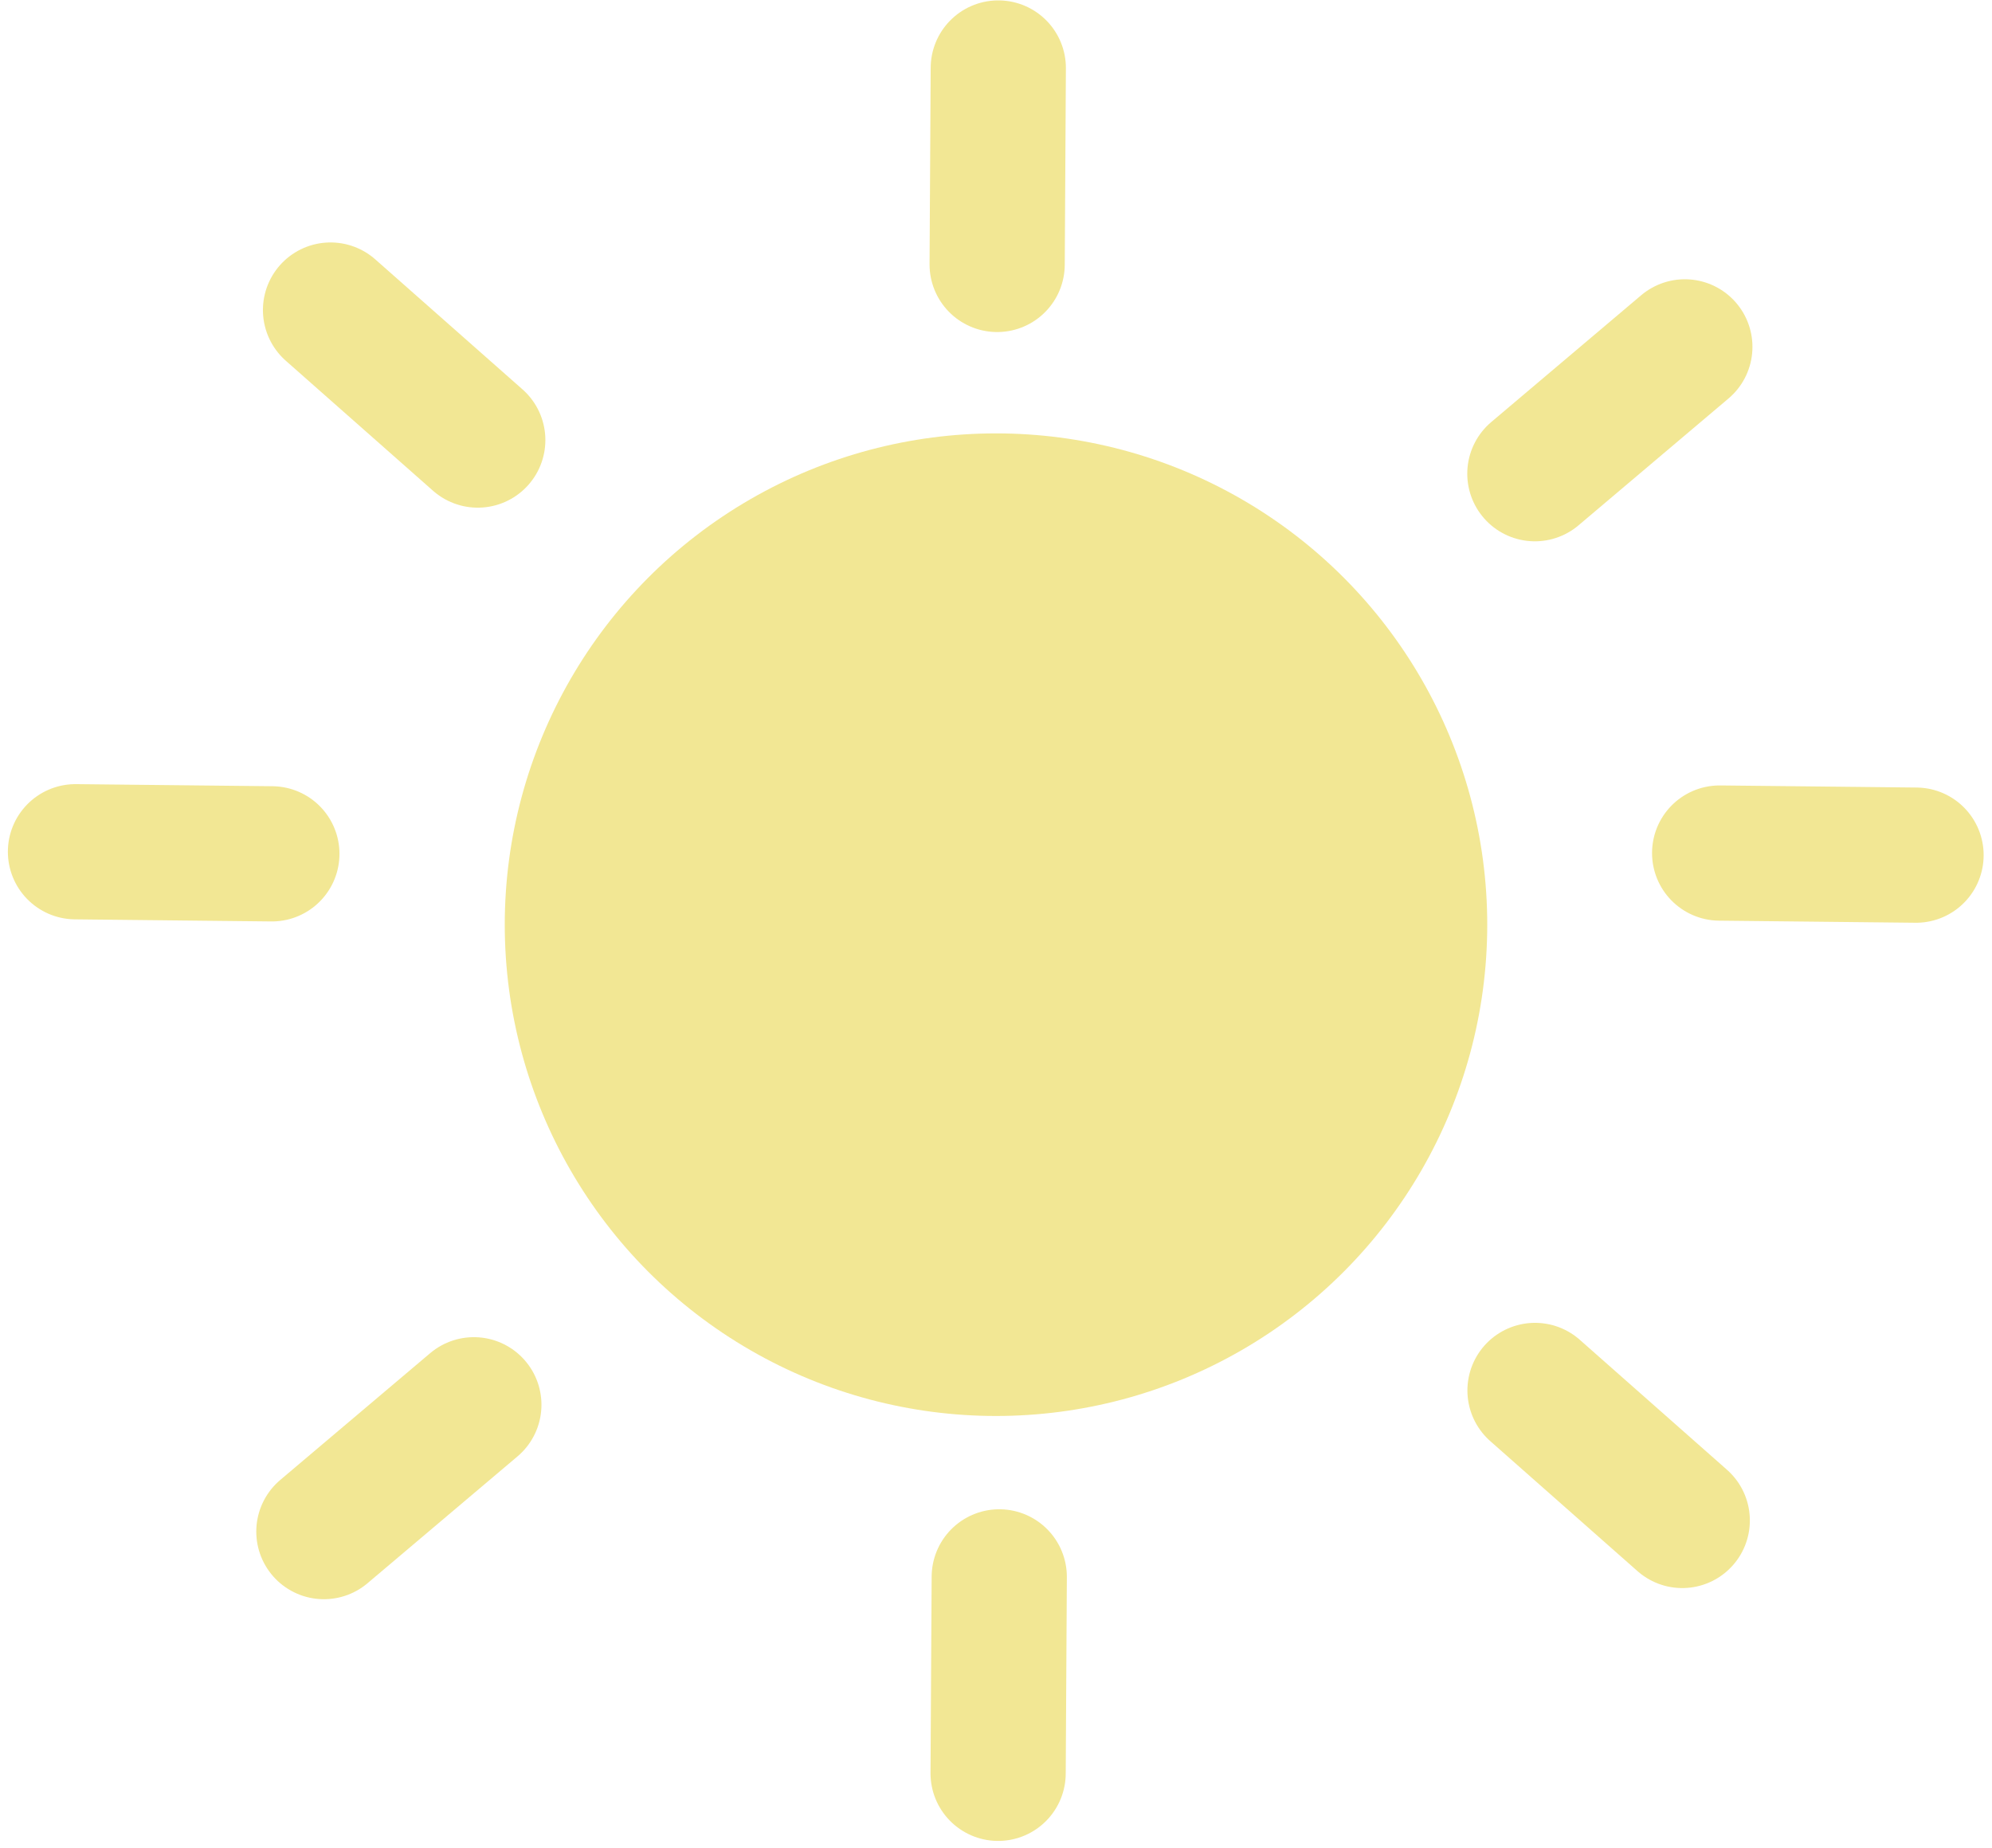 <?xml version="1.0" encoding="UTF-8"?> <svg xmlns="http://www.w3.org/2000/svg" width="221" height="205" viewBox="0 0 221 205" fill="none"><circle cx="110.5" cy="102.576" r="54.5" fill="#F2E794"></circle><line x1="110.754" y1="7.543" x2="110.628" y2="29.334" stroke="#F2E794" stroke-width="15" stroke-linecap="round"></line><line x1="110.861" y1="174.924" x2="110.735" y2="196.715" stroke="#F2E794" stroke-width="15" stroke-linecap="round"></line><line x1="36.67" y1="34.394" x2="53.005" y2="48.816" stroke="#F2E794" stroke-width="15" stroke-linecap="round"></line><line x1="170.3" y1="154.243" x2="186.636" y2="168.665" stroke="#F2E794" stroke-width="15" stroke-linecap="round"></line><line x1="186.923" y1="38.478" x2="170.284" y2="52.548" stroke="#F2E794" stroke-width="15" stroke-linecap="round"></line><line x1="52.571" y1="155.832" x2="35.932" y2="169.901" stroke="#F2E794" stroke-width="15" stroke-linecap="round"></line><line x1="8.373" y1="94.484" x2="30.162" y2="94.716" stroke="#F2E794" stroke-width="15" stroke-linecap="round"></line><line x1="190.784" y1="94.629" x2="212.573" y2="94.861" stroke="#F2E794" stroke-width="15" stroke-linecap="round"></line></svg> 